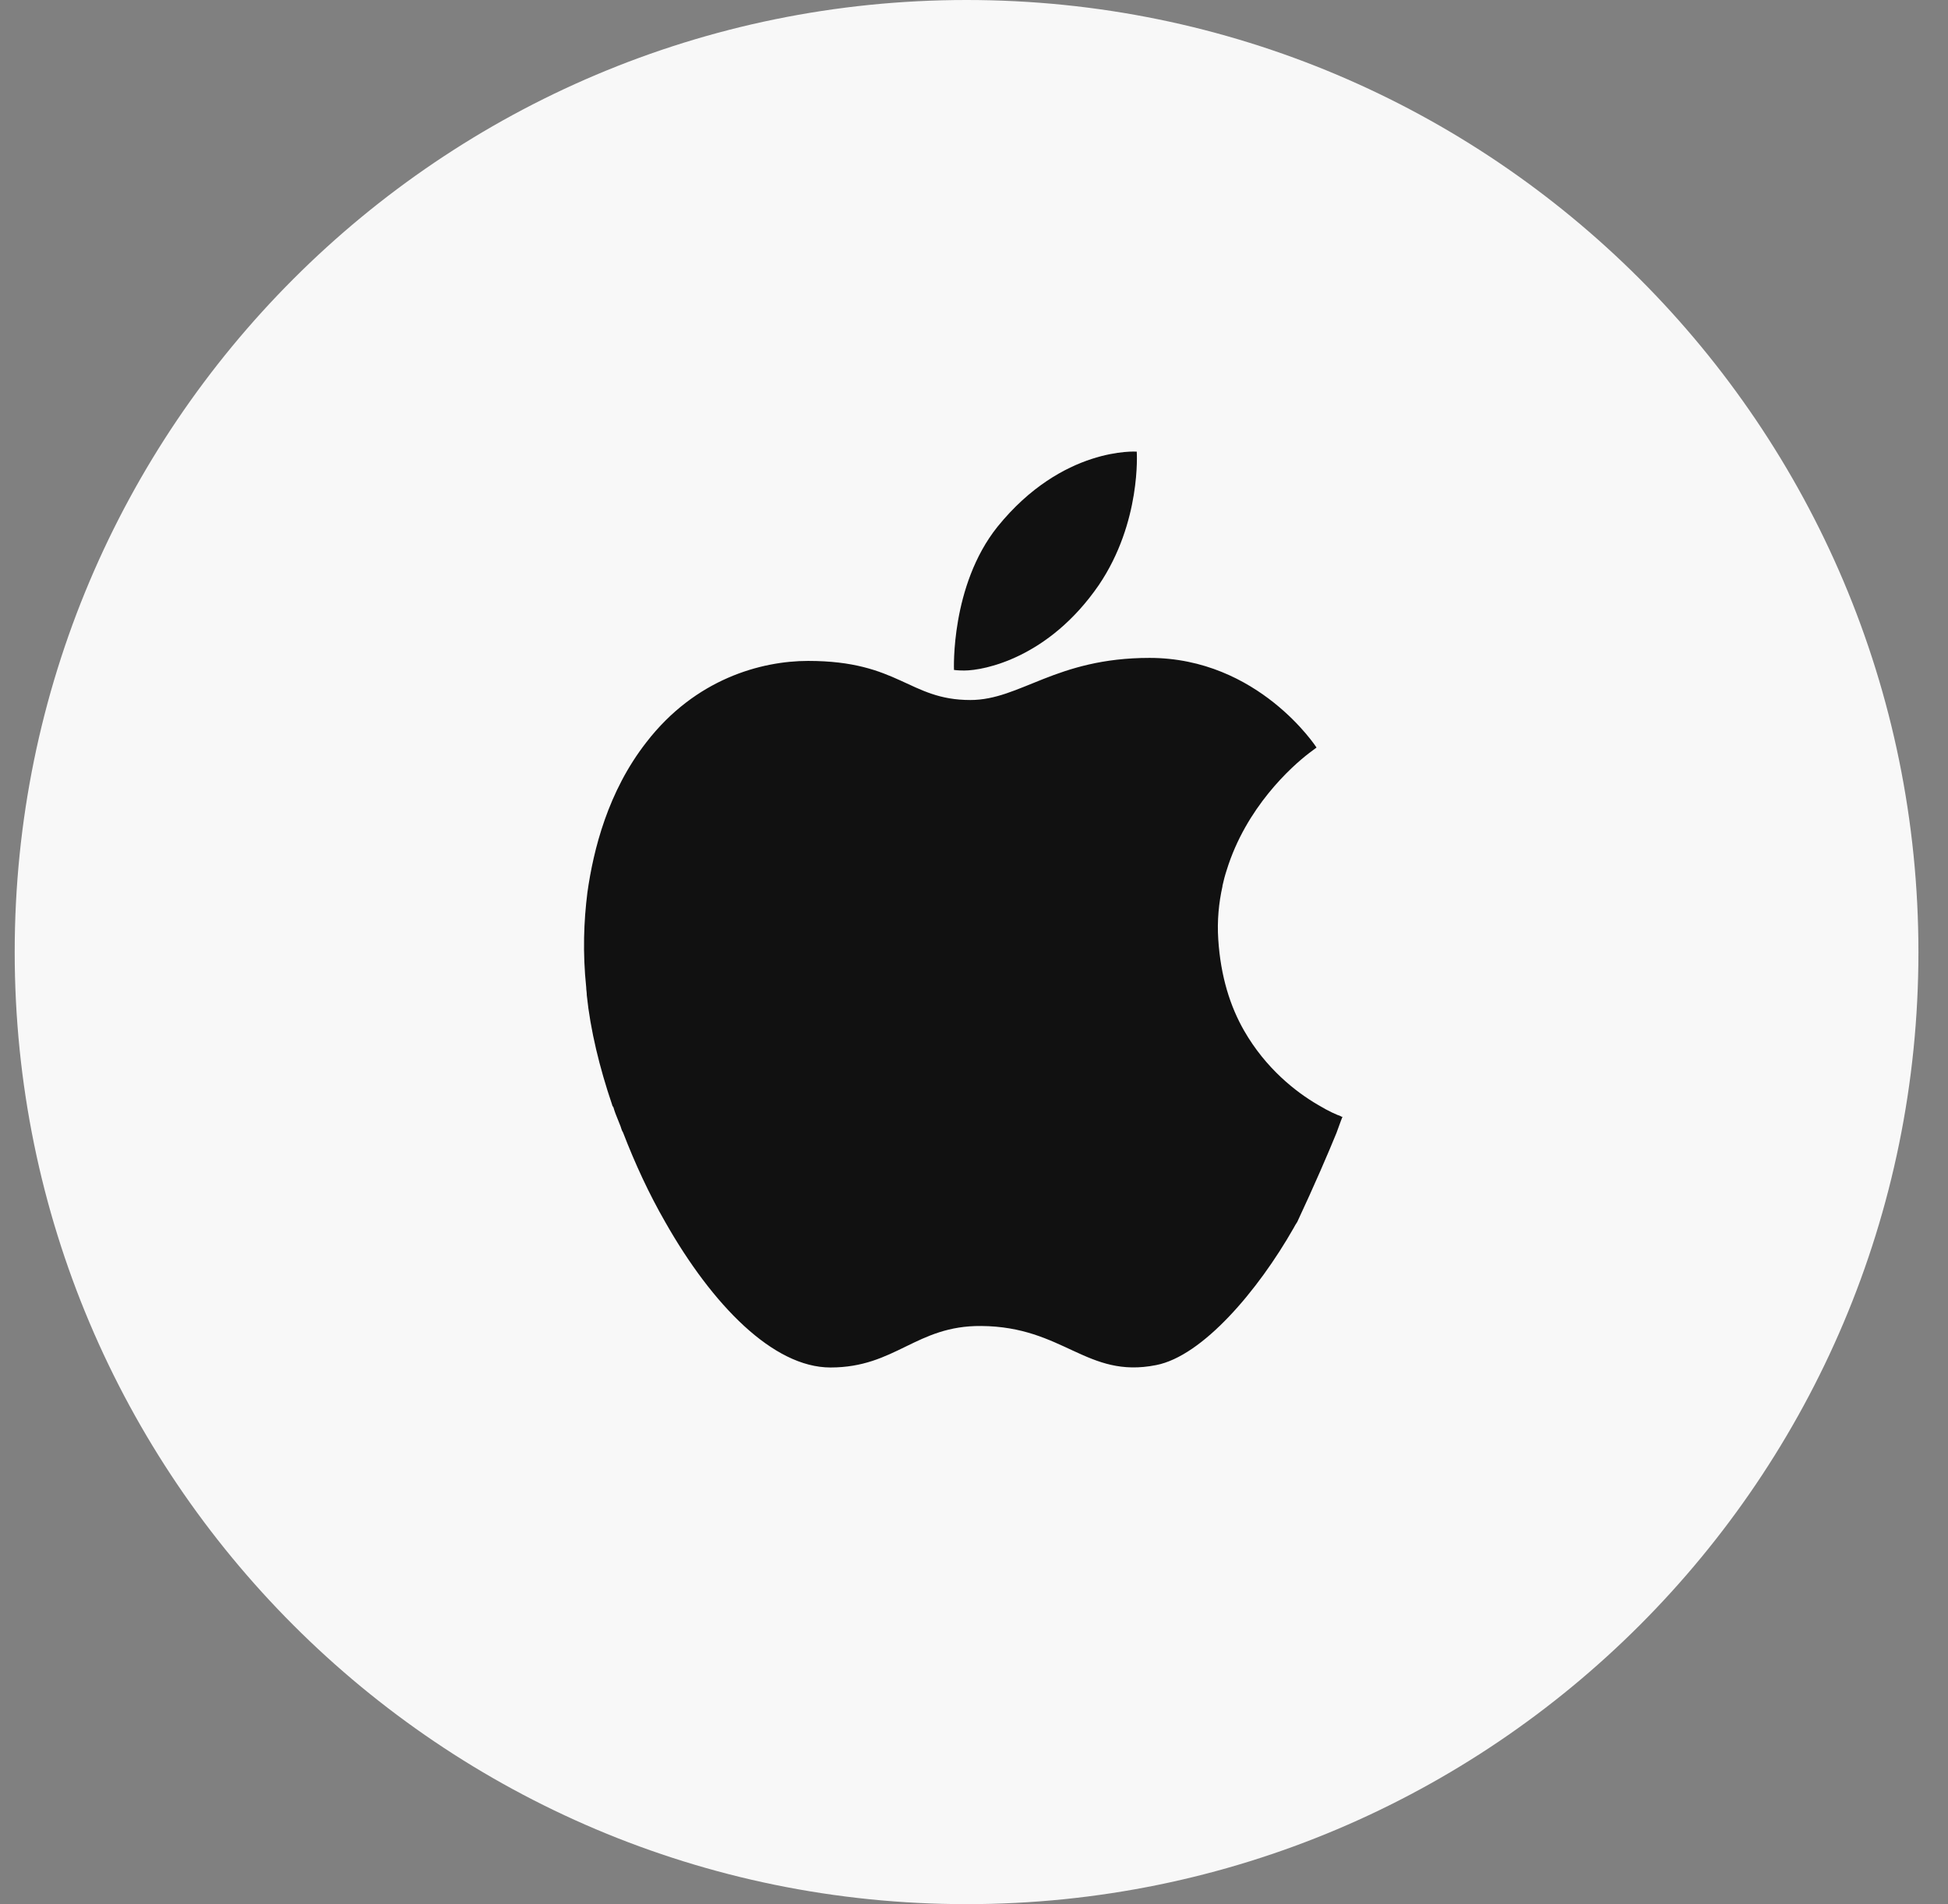 <?xml version="1.0" encoding="UTF-8"?> <svg xmlns="http://www.w3.org/2000/svg" width="44" height="43" viewBox="0 0 44 43" fill="none"><rect x="0" y="0" width="44" height="43" fill="#808080" stroke="none"/><g clip-path="url(#clip0_147_51)"><path d="M21.832 43C33.706 43 43.332 33.374 43.332 21.5C43.332 9.626 33.706 0 21.832 0C9.958 0 0.332 9.626 0.332 21.5C0.332 33.374 9.958 43 21.832 43Z" fill="#F8F8F8"></path><path d="M21.78 15.142C22.229 15.142 23.687 14.857 24.818 13.214C25.785 11.788 25.676 10.199 25.676 10.199C25.676 10.199 24 10.077 22.529 11.897C21.467 13.227 21.548 15.129 21.548 15.129C21.548 15.129 21.63 15.142 21.78 15.142Z" fill="#111111"></path><path d="M30.187 25.585C30.268 25.354 30.323 25.219 30.323 25.219C30.323 25.219 30.323 25.219 30.309 25.219C30.309 25.219 30.296 25.219 30.282 25.205C30.2 25.178 30.01 25.096 29.764 24.947C29.274 24.662 28.593 24.132 28.102 23.277C27.789 22.733 27.571 22.054 27.517 21.212C27.489 20.791 27.53 20.384 27.612 20.017V20.004C27.639 19.882 27.667 19.773 27.707 19.651C28.143 18.238 29.165 17.315 29.574 17.003C29.683 16.921 29.737 16.881 29.737 16.881C29.737 16.881 28.429 14.857 25.964 14.857C23.839 14.857 23.049 15.808 21.918 15.808C20.529 15.808 20.311 14.925 18.254 14.925C17.191 14.925 15.706 15.332 14.603 16.758C13.731 17.872 13.404 19.189 13.268 20.153C13.186 20.805 13.159 21.511 13.241 22.299C13.241 22.353 13.254 22.407 13.254 22.475C13.336 23.263 13.54 24.105 13.826 24.947C13.826 24.96 13.84 24.988 13.854 25.001C13.881 25.096 13.922 25.205 13.963 25.3C13.976 25.341 14.004 25.395 14.017 25.436C14.031 25.477 14.044 25.531 14.072 25.572C14.344 26.278 14.658 26.957 15.025 27.595C16.088 29.469 17.464 30.881 18.758 30.881C20.229 30.881 20.692 29.931 22.163 29.944C24.029 29.958 24.547 31.139 26.114 30.827C27.163 30.623 28.416 29.143 29.22 27.731C29.247 27.677 29.274 27.636 29.301 27.595C29.683 26.78 30.01 26.02 30.187 25.585Z" fill="#111111"></path></g><defs><clipPath id="clip0_147_51"><rect width="43" height="43" fill="white" transform="translate(0.332)"></rect></clipPath></defs></svg> 